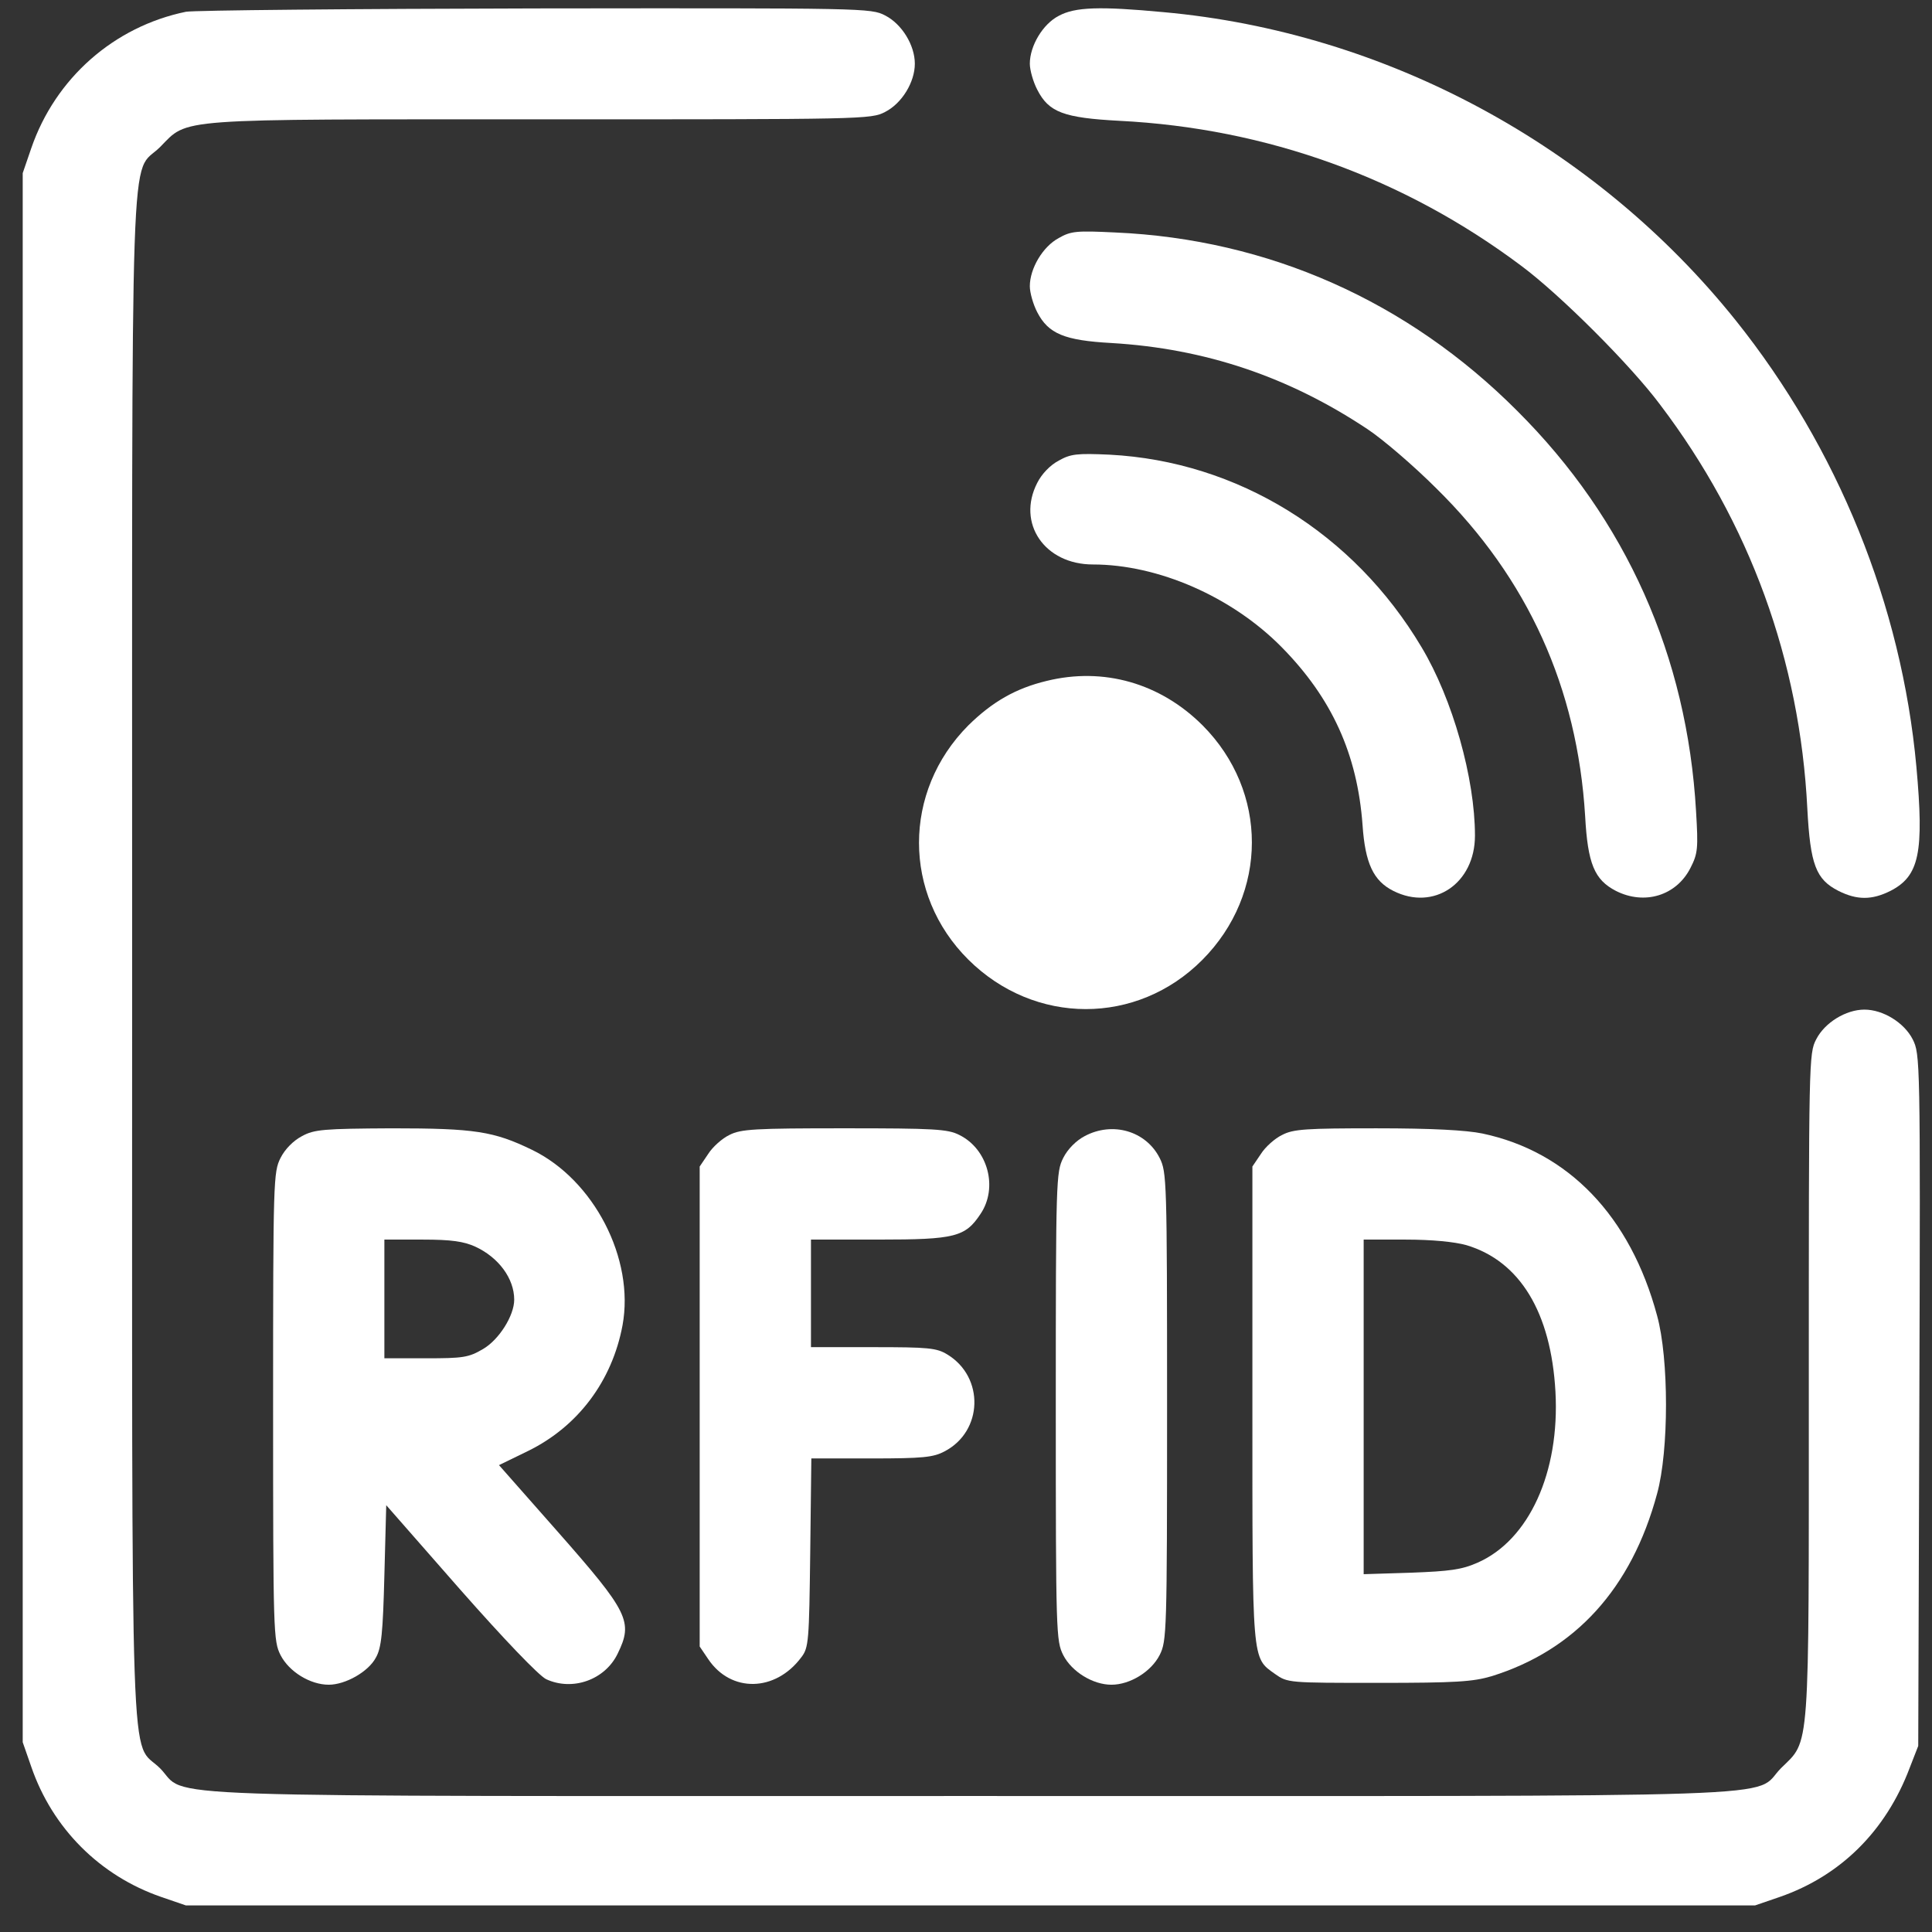 <?xml version="1.0" encoding="UTF-8"?>
<svg xmlns="http://www.w3.org/2000/svg" viewBox="0 0 500 500">
  <rect x="0" y="0" width="500" height="500" fill="#333333" stroke="none"/>
  <g transform="matrix(0.096, 0, 0, -0.096, 5.398, 493.605)" fill="#000000" stroke="none" style="">
    <path d="M445 5110 c-194 -40 -352 -179 -417 -368 l-23 -67 0 -2115 0 -2115 23 -66 c57 -166 185 -294 350 -351 l67 -23 2115 0 2115 0 67 23 c164 57 286 178 350 348 l23 59 3 932 c3 922 2 933 -18 973 -23 45 -80 80 -130 80 -50 0 -107 -35 -130 -80 -20 -38 -20 -57 -20 -933 0 -1006 4 -954 -75 -1032 -81 -82 112 -75 -2185 -75 -2297 0 -2104 -7 -2185 75 -82 81 -75 -112 -75 2185 0 2297 -7 2104 75 2185 78 79 27 75 1027 75 871 0 890 0 928 20 45 23 80 80 80 130 0 50 -35 107 -80 130 -38 20 -56 20 -942 19 -497 -1 -921 -5 -943 -9z" style="fill: rgb(255, 255, 255);"></path>
    <path d="M2798 5099 c-43 -22 -78 -81 -78 -129 0 -17 9 -49 20 -70 31 -61 71 -76 222 -84 396 -20 767 -154 1083 -391 105 -78 295 -268 374 -374 242 -319 377 -690 397 -1089 8 -151 23 -191 84 -222 50 -25 90 -25 140 0 78 40 91 103 70 335 -40 436 -212 859 -487 1203 -378 472 -944 777 -1543 831 -171 16 -238 14 -282 -10z" style="fill: rgb(255, 255, 255);"></path>
    <path d="M2798 4500 c-43 -23 -78 -82 -78 -130 0 -17 9 -49 20 -70 30 -58 73 -76 200 -83 253 -15 478 -91 690 -232 41 -27 125 -99 186 -160 247 -243 380 -538 401 -883 7 -129 25 -172 83 -202 77 -39 163 -13 201 62 20 39 21 53 15 153 -24 417 -188 786 -482 1079 -295 296 -671 463 -1084 481 -103 5 -119 4 -152 -15z" style="fill: rgb(255, 255, 255);"></path>
    <path d="M2798 3900 c-23 -12 -46 -36 -58 -60 -56 -109 20 -220 150 -220 176 0 375 -87 509 -223 135 -137 204 -288 218 -480 7 -102 29 -150 83 -177 109 -55 220 20 220 149 0 154 -60 368 -144 508 -183 308 -496 501 -841 519 -88 4 -105 2 -137 -16z" style="fill: rgb(255, 255, 255);"></path>
    <path d="M2765 3306 c-83 -20 -146 -56 -211 -120 -177 -178 -177 -455 0 -631 179 -178 455 -178 631 -1 178 179 178 454 1 632 -114 114 -267 158 -421 120z" style="fill: rgb(255, 255, 255);"></path>
    <path d="M758 2079 c-23 -12 -46 -35 -58 -59 -19 -38 -20 -58 -20 -670 0 -612 1 -632 20 -670 23 -45 80 -80 130 -80 45 0 107 35 127 73 15 26 19 66 23 222 l5 189 199 -227 c119 -135 212 -232 232 -242 71 -33 159 -2 193 69 42 86 30 111 -163 330 l-157 178 78 38 c135 66 227 189 255 339 33 179 -77 392 -244 473 -103 50 -154 58 -378 58 -184 -1 -209 -3 -242 -21z m467 -298 c63 -29 105 -86 105 -143 0 -43 -41 -108 -84 -133 -39 -23 -54 -25 -154 -25 l-112 0 0 160 0 160 103 0 c78 0 111 -5 142 -19z" style="fill: rgb(255, 255, 255);"></path>
    <path d="M1910 2082 c-19 -9 -45 -32 -57 -51 l-23 -34 0 -647 0 -647 23 -34 c61 -91 181 -89 251 5 20 26 21 43 24 282 l3 254 162 0 c139 0 167 3 197 19 104 54 108 200 8 261 -29 18 -51 20 -200 20 l-168 0 0 145 0 145 183 0 c205 0 233 7 274 69 48 71 20 175 -57 213 -31 16 -68 18 -310 18 -242 0 -279 -2 -310 -18z" style="fill: rgb(255, 255, 255);"></path>
    <path d="M2868 2079 c-23 -12 -46 -35 -58 -59 -19 -38 -20 -58 -20 -670 0 -612 1 -632 20 -670 23 -45 80 -80 130 -80 50 0 107 35 130 80 19 38 20 58 20 670 0 612 -1 632 -20 670 -37 73 -127 99 -202 59z" style="fill: rgb(255, 255, 255);"></path>
    <path d="M3400 2082 c-19 -9 -45 -32 -57 -51 l-23 -34 0 -639 c0 -703 -2 -684 61 -729 34 -24 36 -24 279 -24 209 0 254 3 305 18 225 70 377 236 446 492 32 116 32 364 0 480 -72 268 -239 442 -471 491 -44 9 -136 14 -285 14 -190 0 -225 -2 -255 -18z m497 -297 c144 -43 228 -181 240 -395 12 -217 -71 -400 -210 -461 -43 -19 -75 -23 -179 -27 l-128 -4 0 451 0 451 113 0 c71 0 132 -6 164 -15z" style="fill: rgb(255, 255, 255);"></path>
  </g>
</svg>
